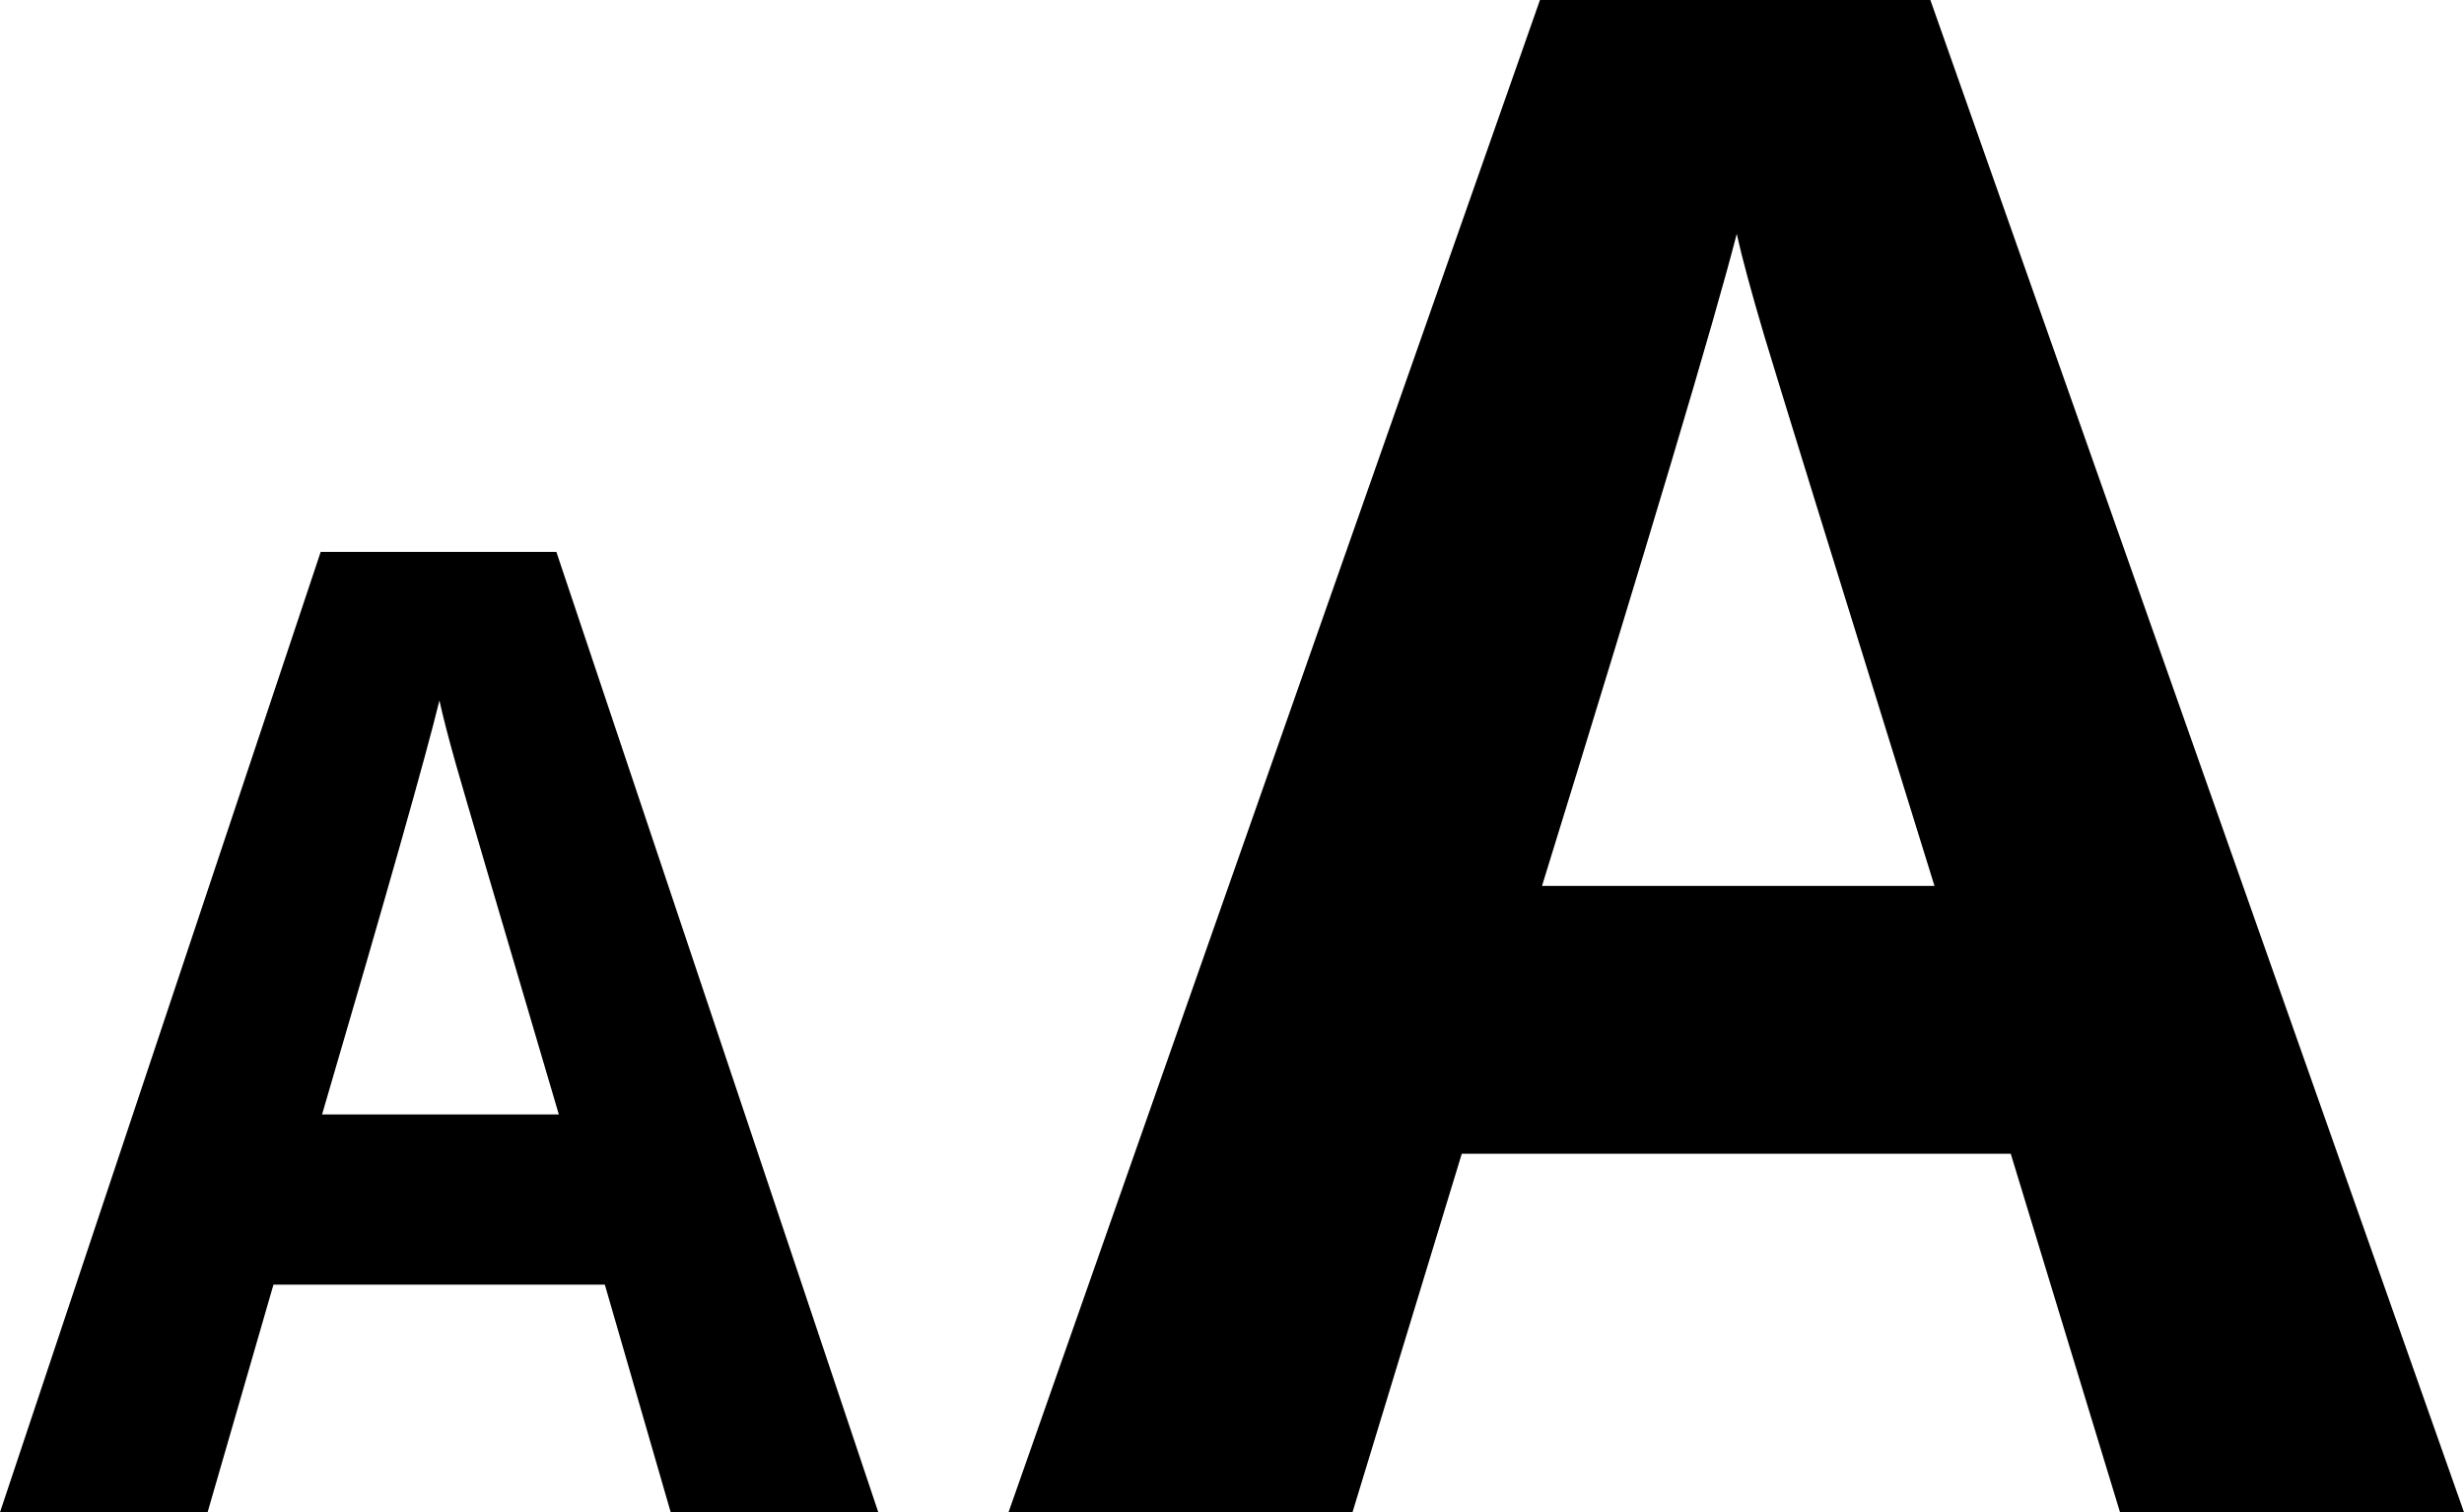 <svg xmlns="http://www.w3.org/2000/svg" width="17.994" height="11.043" viewBox="0 0 17.994 11.043"><path fill-rule="evenodd" d="M58.254,11.043 L54.357,0 L51.506,0 L47.625,11.043 L50.137,11.043 L50.935,8.425 L54.944,8.425 L55.742,11.043 L58.254,11.043 Z M51.521,6.469 C52.304,3.937 52.778,2.349 52.943,1.708 C52.983,1.888 53.05,2.134 53.142,2.445 C53.235,2.756 53.65,4.097 54.387,6.469 L51.521,6.469 Z M46.674,11.043 L44.323,4.03 L42.602,4.03 L40.26,11.043 L41.776,11.043 L42.257,9.381 L44.677,9.381 L45.158,11.043 L46.674,11.043 Z M42.612,8.138 C43.084,6.53 43.37,5.522 43.469,5.115 C43.494,5.229 43.534,5.385 43.59,5.583 C43.646,5.78 43.896,6.632 44.341,8.138 L42.612,8.138 Z" transform="translate(-40.26)"/></svg>